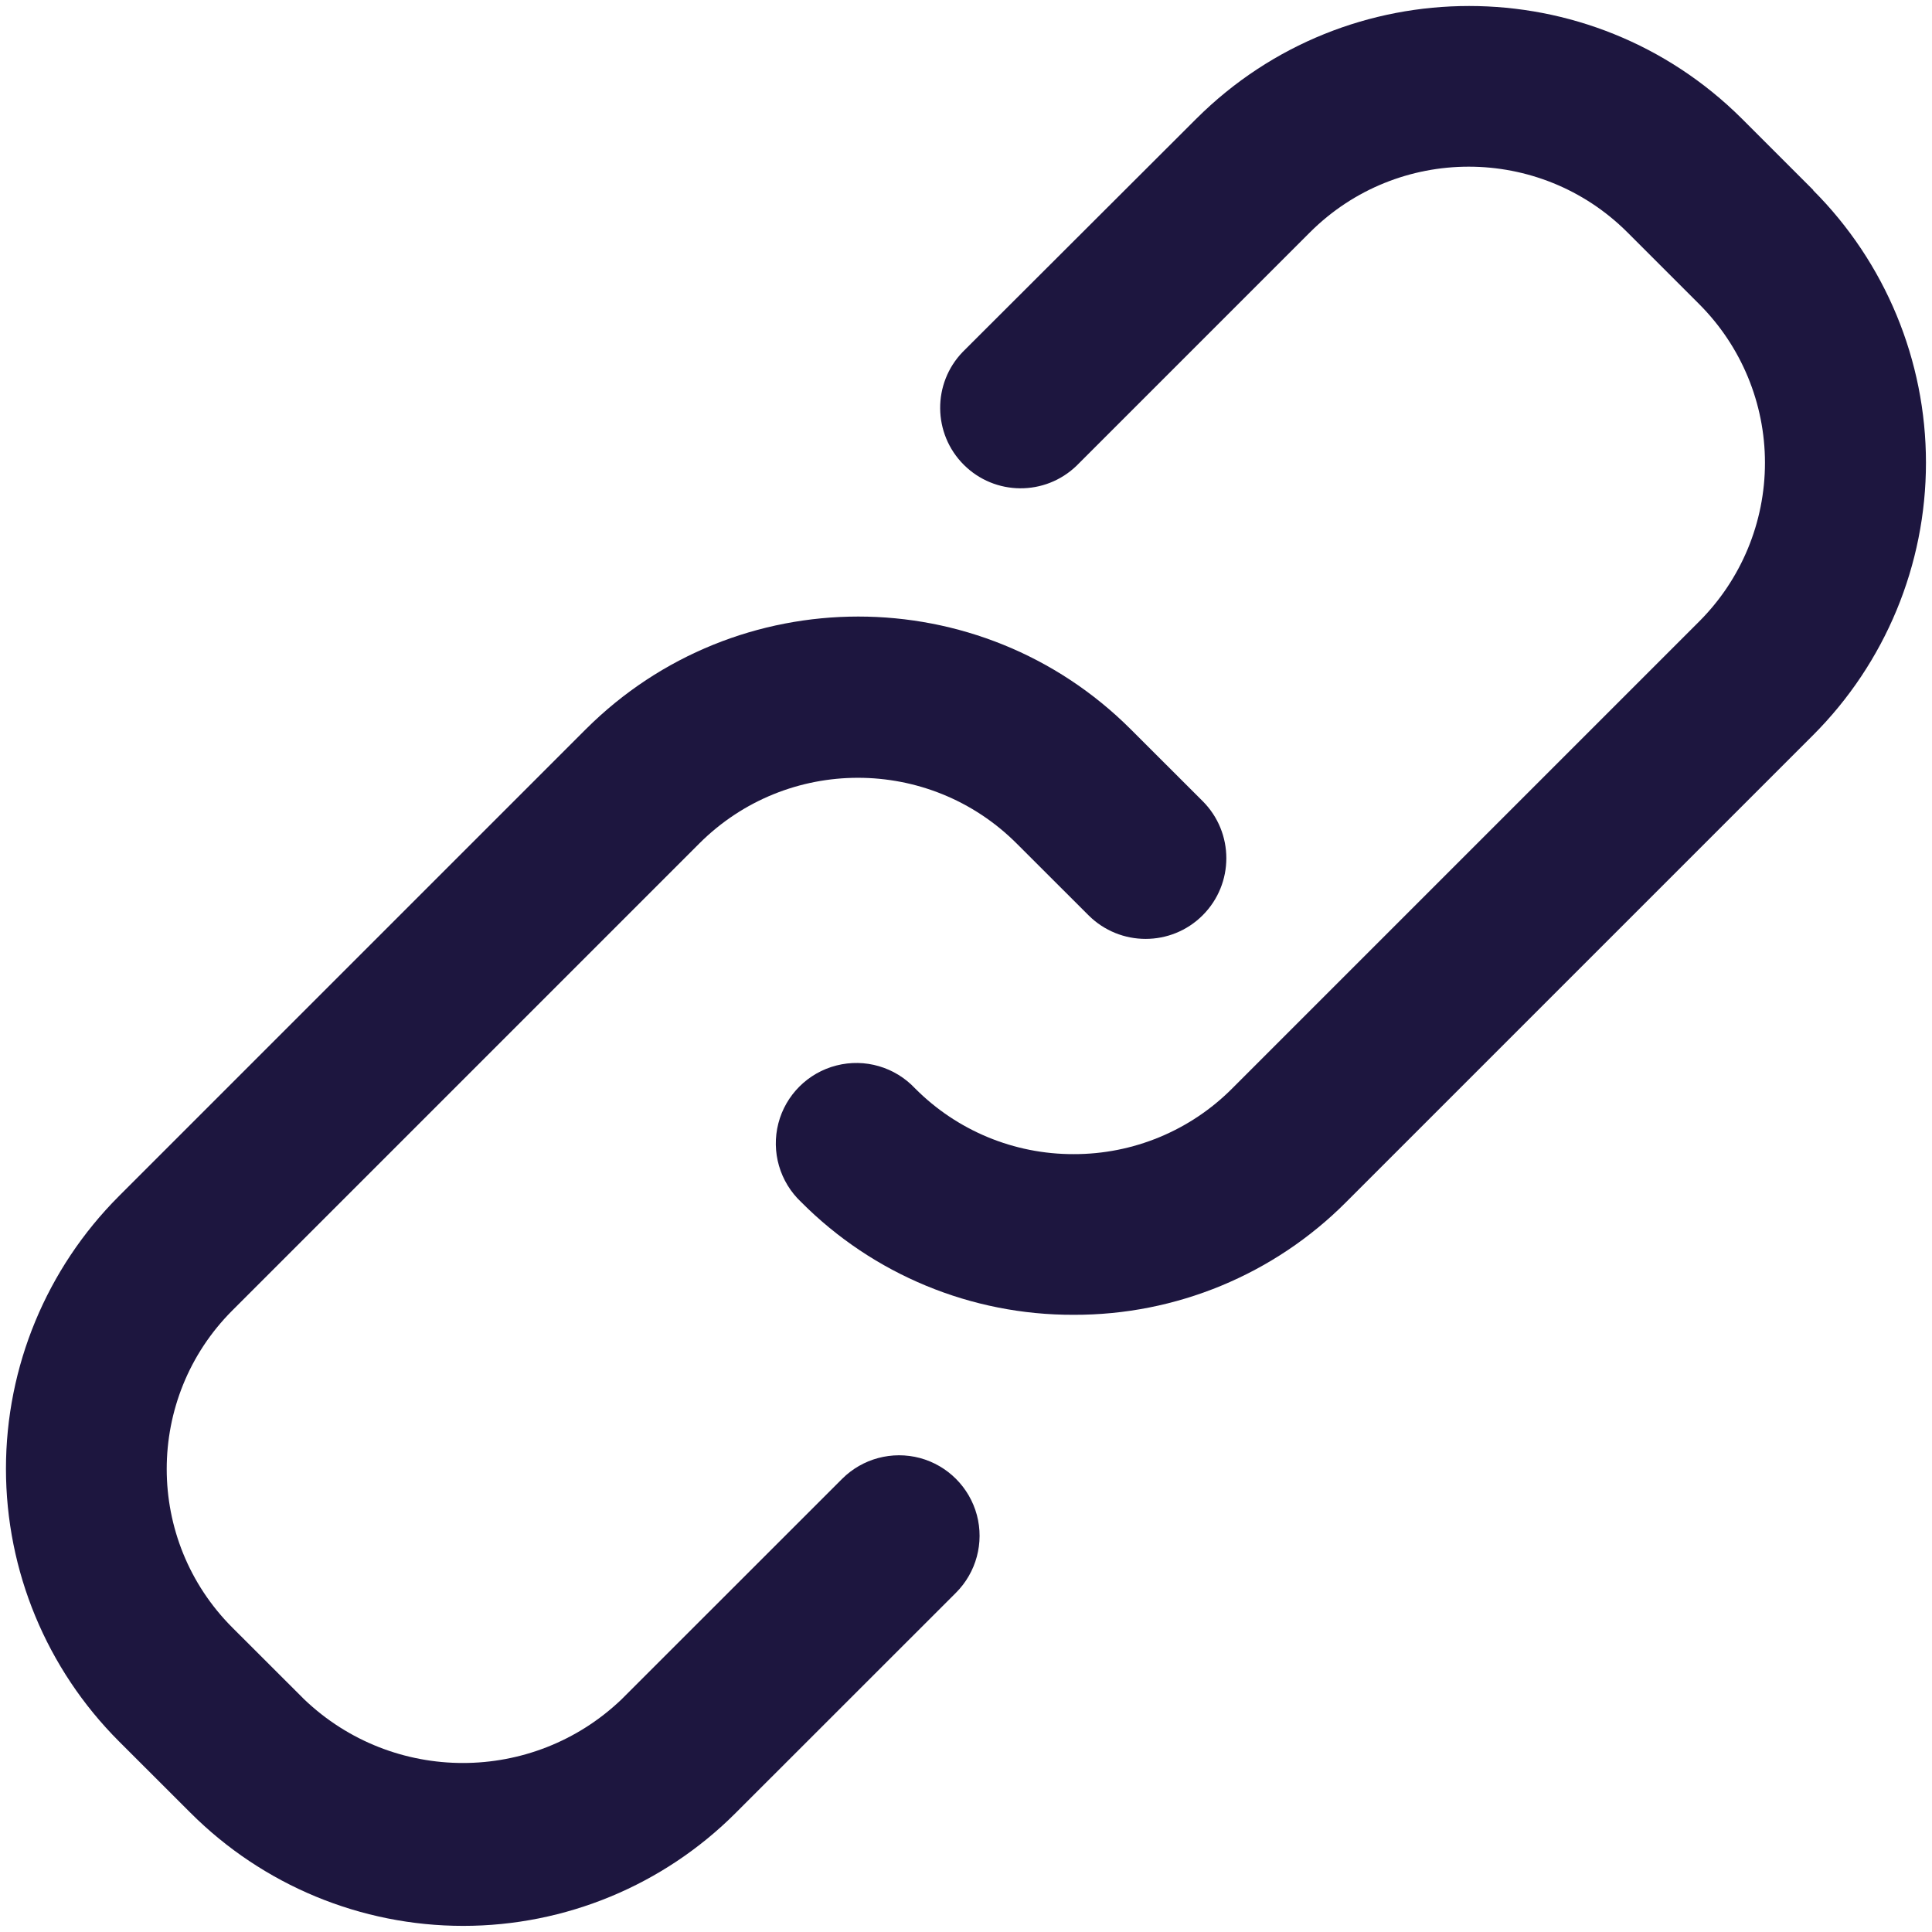<svg width="24" height="24" viewBox="0 0 24 24" fill="none" xmlns="http://www.w3.org/2000/svg">
<path d="M10.458 18.374L7.721 21.11C6.619 22.164 4.882 22.164 3.779 21.11L2.887 20.219C1.799 19.131 1.799 17.366 2.887 16.278L8.687 10.478C9.776 9.39 11.54 9.39 12.629 10.478L13.522 11.37C13.914 11.761 14.549 11.761 14.94 11.37C15.332 10.978 15.332 10.344 14.94 9.952L14.047 9.06C12.177 7.192 9.147 7.192 7.276 9.06L1.476 14.86C0.579 15.758 0.074 16.975 0.074 18.245C0.074 19.515 0.579 20.732 1.476 21.63L2.368 22.521C3.266 23.419 4.484 23.924 5.754 23.924C7.024 23.924 8.242 23.419 9.139 22.521L11.875 19.786C12.128 19.533 12.227 19.165 12.135 18.82C12.042 18.475 11.773 18.205 11.428 18.112C11.082 18.02 10.714 18.118 10.461 18.371L10.458 18.374Z" fill="#1D163F"/>
<path d="M22.527 2.363L21.635 1.471C19.762 -0.391 16.737 -0.391 14.865 1.471L11.96 4.371C11.581 4.763 11.586 5.387 11.972 5.773C12.358 6.159 12.981 6.164 13.374 5.785L16.274 2.885C17.363 1.799 19.126 1.799 20.215 2.885L21.108 3.778C21.631 4.301 21.925 5.01 21.925 5.749C21.925 6.488 21.631 7.197 21.108 7.72L15.308 13.52C14.786 14.045 14.076 14.339 13.337 14.337C12.598 14.339 11.889 14.045 11.368 13.521C11.118 13.255 10.744 13.145 10.39 13.236C10.037 13.326 9.76 13.602 9.669 13.955C9.578 14.308 9.687 14.683 9.953 14.933C10.848 15.833 12.067 16.337 13.337 16.333C14.607 16.337 15.826 15.833 16.722 14.933L22.522 9.133C23.42 8.235 23.925 7.017 23.925 5.748C23.925 4.478 23.42 3.26 22.522 2.362L22.527 2.363Z" fill="#1D163F"/>
</svg>
